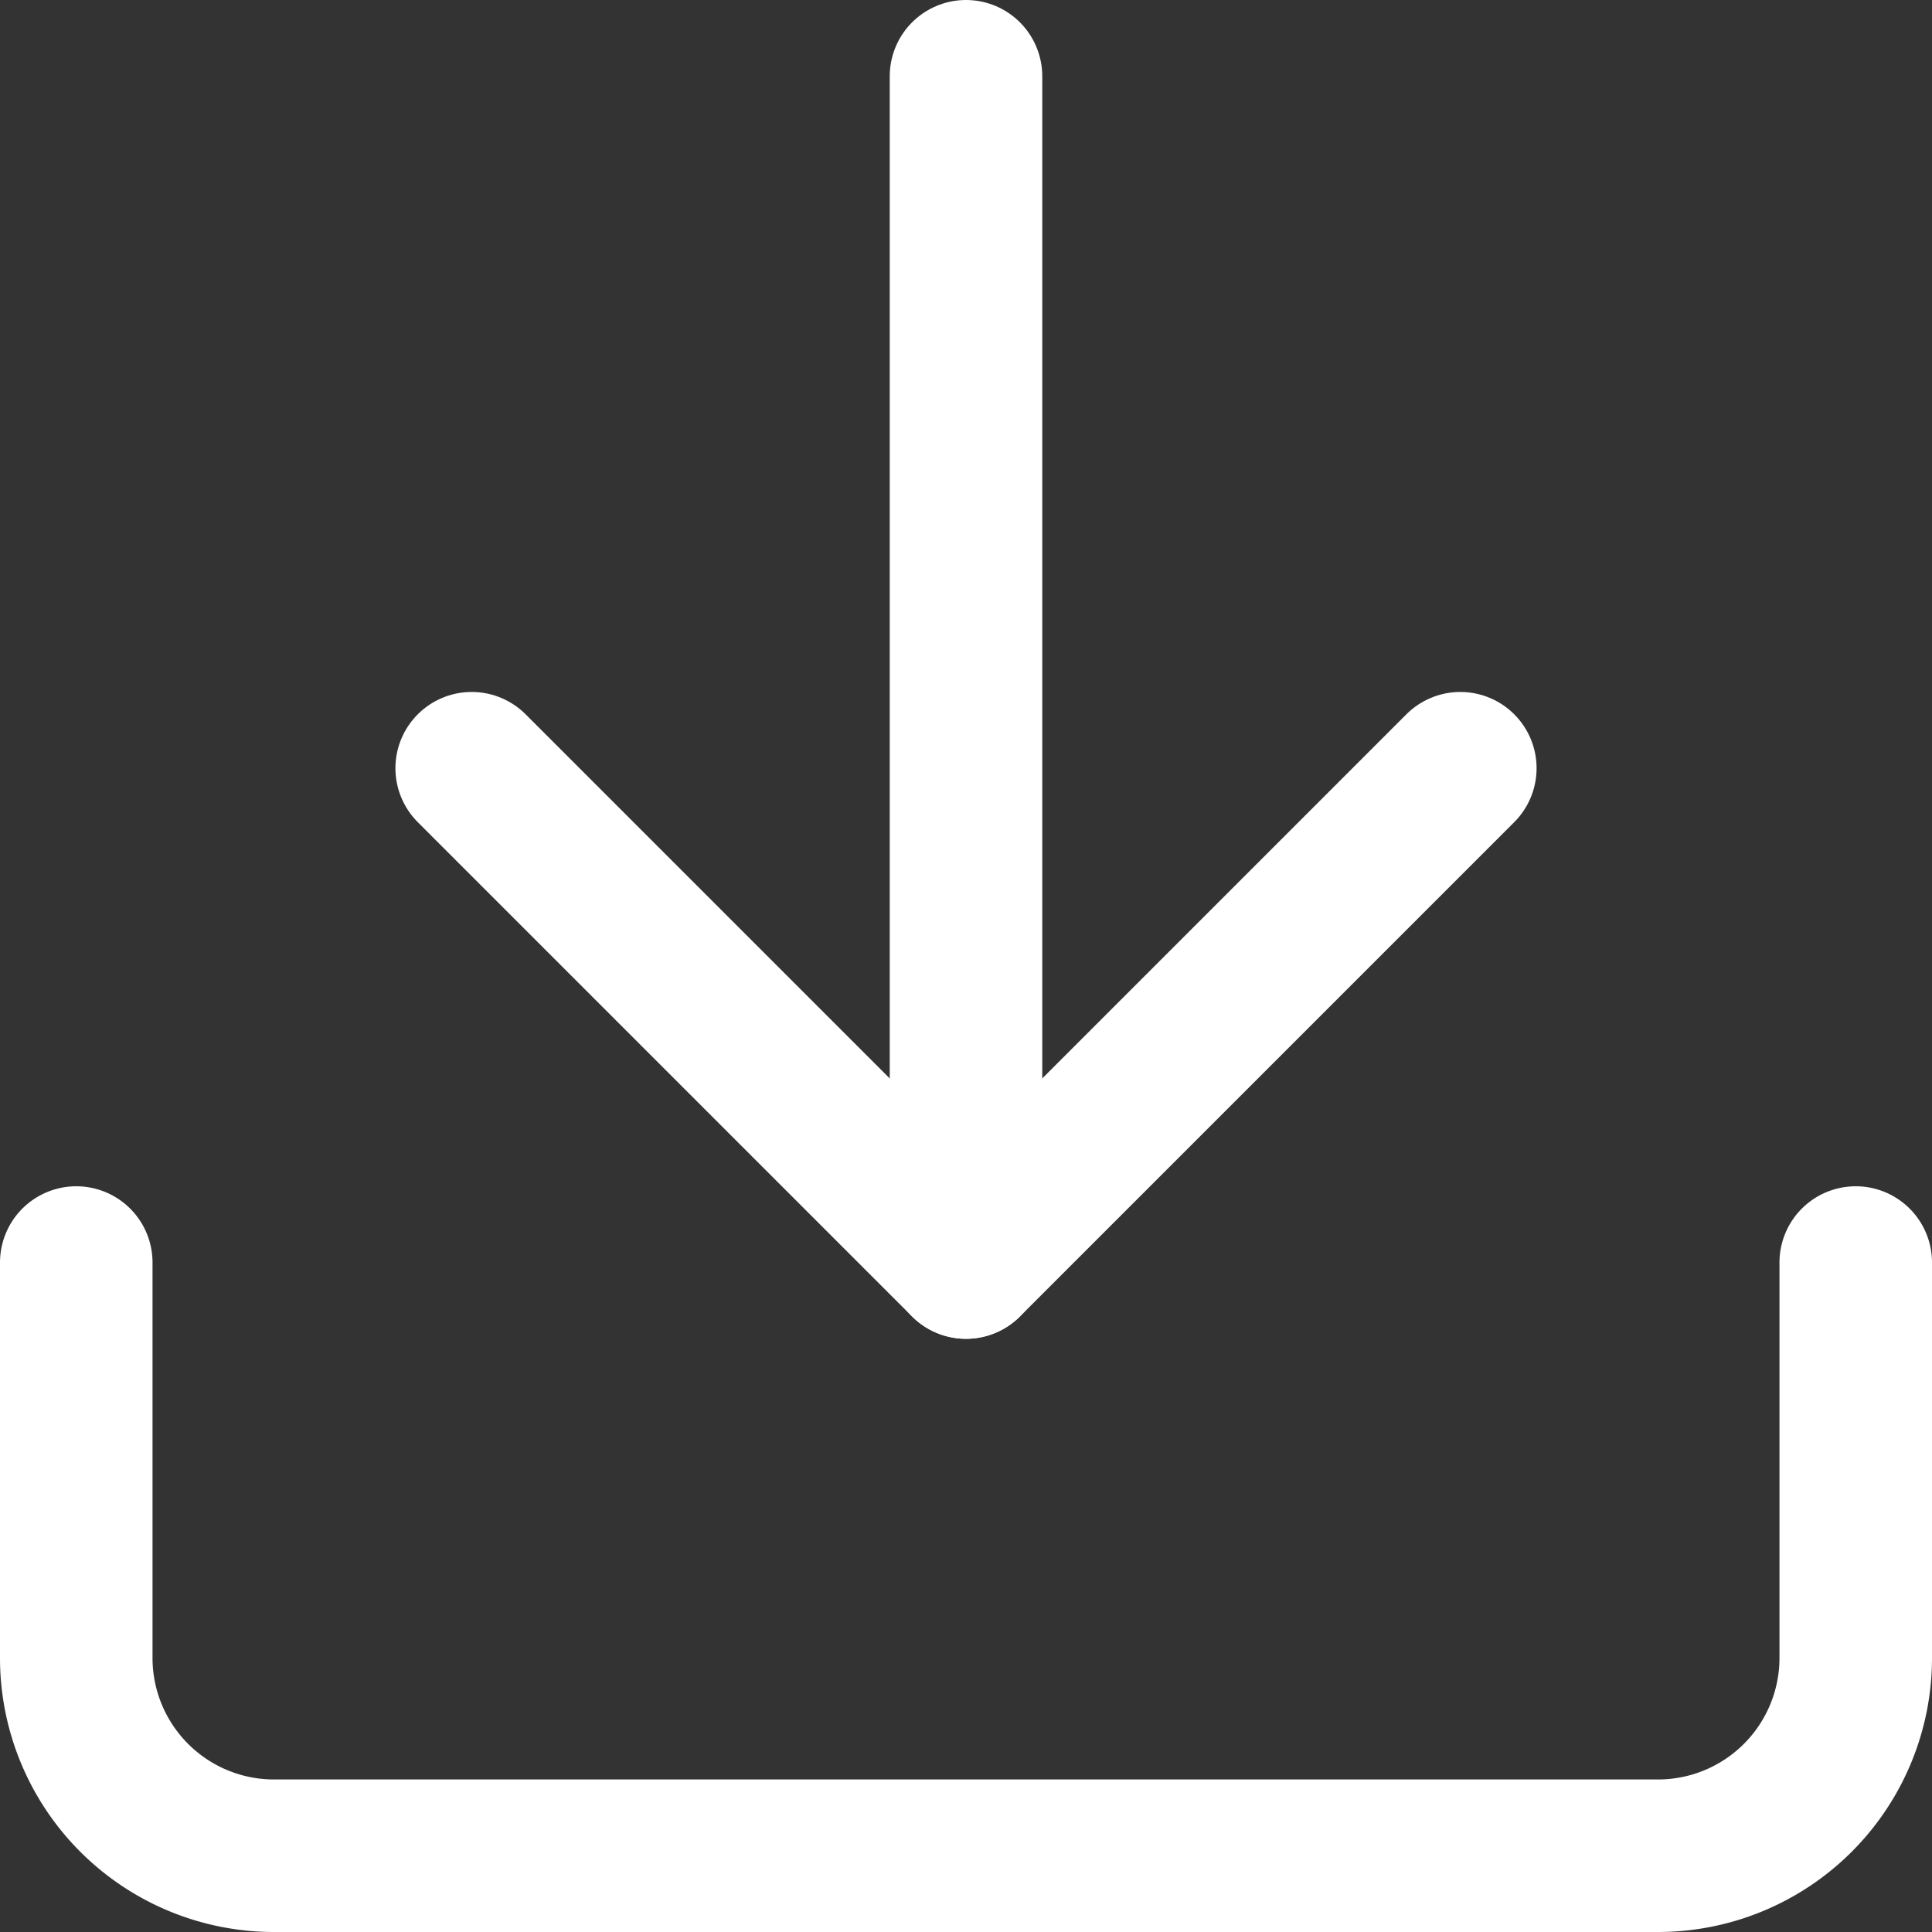 <svg xmlns="http://www.w3.org/2000/svg" width="15.2" height="15.2" viewBox="0 0 15.2 15.2">
  <rect x="0" y="0" width="15.2" height="15.2" fill="#333333" stroke="none"/>
  <g id="download" transform="translate(-2.4 -2.4)">
    <path id="Path_163896" data-name="Path 163896" d="M17,15v3.111a1.556,1.556,0,0,1-1.556,1.556H4.556A1.556,1.556,0,0,1,3,18.111V15" transform="translate(0 -2.667)" fill="none" stroke="#fff" stroke-linecap="round" stroke-linejoin="round" stroke-width="1.2"/>
    <path id="Path_163897" data-name="Path 163897" d="M7,10l3.889,3.889L14.778,10" transform="translate(-0.889 -1.556)" fill="none" stroke="#fff" stroke-linecap="round" stroke-linejoin="round" stroke-width="1.2"/>
    <line id="Line_9042" data-name="Line 9042" y1="9.333" transform="translate(10 3)" fill="none" stroke="#fff" stroke-linecap="round" stroke-linejoin="round" stroke-width="1.2"/>
  </g>
</svg>
